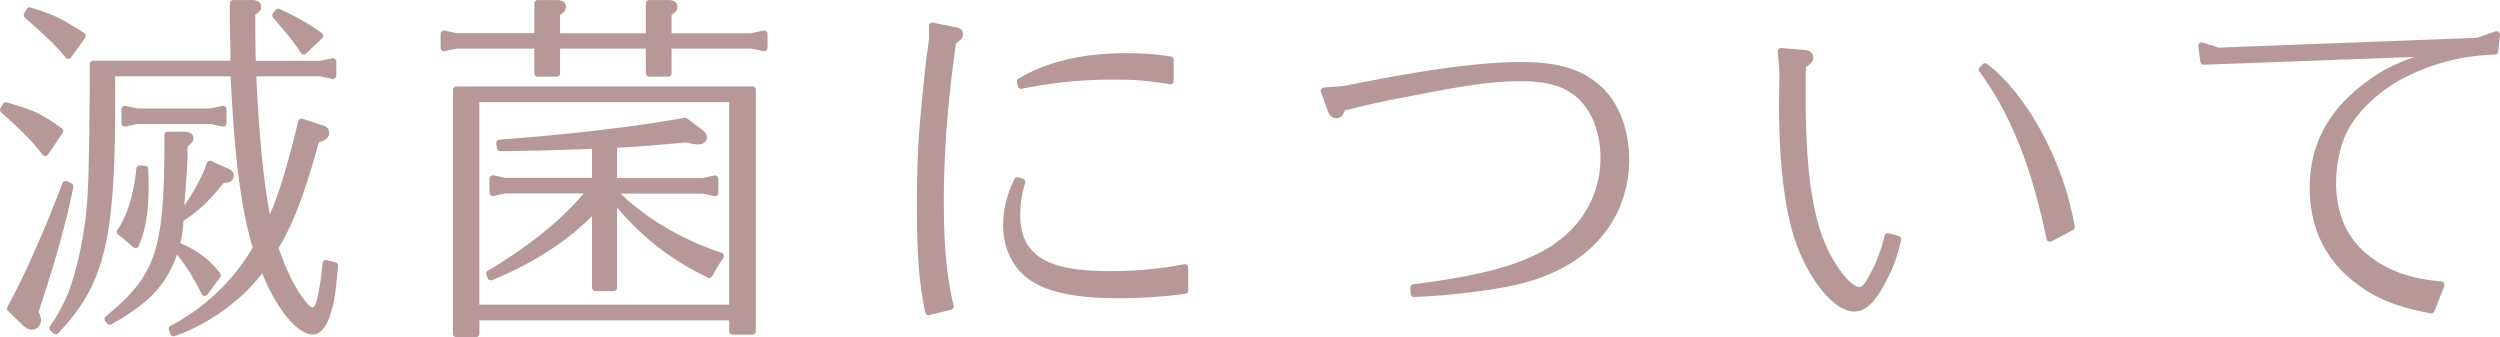 <svg version="1.1" id="レイヤー_1" xmlns="http://www.w3.org/2000/svg" x="0" y="0" width="144.35" height="19.46" style="enable-background:new 0 0 144.35 19.46" xml:space="preserve"><style>.st0{fill:#b59897;stroke:#b59897;stroke-width:.396;stroke-linecap:round;stroke-linejoin:round;stroke-miterlimit:10}</style><path class="st0" d="M.34 6.1c1.62.48 1.93.63 3.11 1.47l-.84 1.24C2.05 8.05 1.31 7.32.2 6.35l.14-.25zM.6 17.81c.95-1.7 2.18-4.49 3.19-7.16l.25.11c-.4 1.99-.94 3.97-2.02 7.26.13.27.15.36.15.48 0 .17-.15.34-.32.34-.1 0-.23-.06-.34-.15l-.91-.88zM1.71.62c1.43.46 1.66.57 3.04 1.45L3.94 3.2c-.5-.63-1.11-1.22-2.37-2.33l.14-.25zM14.6 4.36c.17 3.84.5 6.89.92 8.65.67-1.41 1.2-3.09 1.89-5.96l1.11.36c.21.06.29.13.29.25 0 .19-.15.29-.57.4-.73 2.77-1.47 4.72-2.23 6-.06.11-.08.13-.13.23.17.61.69 1.83 1.01 2.35.5.86.92 1.32 1.15 1.32.15 0 .34-.19.4-.44.15-.44.29-1.34.38-2.31l.5.13c-.13 1.51-.23 2.2-.44 2.77-.21.65-.5 1.01-.8 1.01-.65 0-1.55-.95-2.29-2.39-.13-.25-.34-.69-.61-1.34l-.1.1-.02.06c-1.13 1.57-3.07 2.98-5.04 3.67l-.08-.23a12.12 12.12 0 0 0 4.66-4.33c.08-.13.13-.21.15-.25l.04-.04.02-.04c-.69-2.25-1.07-5.19-1.3-10.02v-.1H6.45v1.01c.04 8.52-.55 11.06-3.23 13.88l-.17-.15c.92-1.32 1.37-2.48 1.81-4.62.42-2.23.46-2.94.52-9.11V3.7h8.13c0-.27-.02-1.6-.04-2.25V.2h1.05c.25 0 .36.06.36.19 0 .1-.02.15-.34.36v.71c0 .42.02 1.89.04 2.25h3.93l.71-.15v.8l-.71-.15H14.6V4.36zm-4.2 8.12c.55-.55 1.53-2.27 1.72-3l1.07.48c.06.04.11.08.11.17 0 .17-.13.23-.5.25-.76.99-1.57 1.76-2.39 2.25l-.02.23c-.02.44-.08.78-.21 1.3 1.05.42 1.76.94 2.37 1.74l-.73.99c-.5-1.05-1.24-2.14-1.68-2.58-.59 1.91-1.55 2.98-3.8 4.24l-.11-.13c2.88-2.35 3.42-3.86 3.46-9.62v-1h.9c.27 0 .38.06.38.19 0 .08-.04.15-.34.36v.46c0 .57-.02.8-.15 2.6l-.08 1.07zm-3.46.9c.57-.78.99-2.14 1.13-3.63l.29.02c.02.4.02.76.02.95 0 1.53-.15 2.44-.55 3.4l-.89-.74zm5.94-7.07v.8l-.71-.15H7.92l-.71.15v-.8l.71.15h4.24l.72-.15zM16.07.7c1.03.48 1.6.8 2.39 1.37l-.92.88c-.32-.5-.71-1.01-1.62-2.06l.15-.19zM43.41 2.11l.71-.15v.8l-.71-.15h-4.83v1.62h-1.09V2.61h-5.35v1.62h-1.09V2.61h-4.7l-.71.15v-.8l.71.15h4.7V.2h1.07c.25 0 .36.06.36.19 0 .1-.02.15-.34.36v1.37h5.35V.2h1.07c.25 0 .36.06.36.19 0 .1-.02.15-.34.36v1.37h4.83zm.02 17.01H42.3v-.82H27.48v.97h-1.13V5.19h17.09v13.93zm-15.95-1.33H42.3V5.7H27.48v12.09zm6.9-5.79c-.1.11-.1.13-.19.19-1.49 1.55-3.49 2.83-5.84 3.8l-.08-.19c2.54-1.51 4.49-3.11 5.86-4.83h-4.96l-.71.15v-.8l.71.15h5.21V8.39h-.14c-.78.04-1.53.06-2.31.08-.65.02-1.16.04-3.04.06l-.04-.27c4-.29 7.91-.76 10.7-1.26l.8.59c.21.17.27.25.27.34 0 .13-.13.21-.27.21s-.17 0-.59-.08l-.13-.04c-1.99.19-2.58.23-4.09.32l-.11.02v2.12h5.14l.71-.15v.8l-.71-.15h-5.21l.17.17c1.49 1.53 3.76 2.88 6.07 3.63-.32.48-.36.55-.65 1.07-2.22-1.07-4.01-2.5-5.52-4.43v5.19h-1.05V12zM53.83 1.5l1.32.27c.17.02.25.08.25.17 0 .17-.02.19-.38.44l-.05.32c-.46 3.36-.67 6.17-.67 8.86 0 2.71.15 4.33.57 6.13l-1.25.31c-.36-1.68-.48-3.36-.48-6.21 0-1.6.06-3.53.19-4.85.06-.8.32-3.32.38-3.74.08-.5.13-.99.13-.99V1.5zM59 10.51c-.21.73-.29 1.28-.29 1.93 0 1.24.44 2.1 1.36 2.67.84.5 2.06.74 4.01.74 1.64 0 2.9-.13 4.33-.4v1.32c-1.32.17-2.5.25-3.86.25-2.23 0-3.78-.29-4.79-.9-1.03-.61-1.64-1.76-1.64-3.09 0-.92.19-1.68.63-2.6l.25.08zm8.56-5.84c-1.24-.21-1.93-.27-3.23-.27-1.91 0-3.44.15-5.37.53l-.04-.23c1.66-.97 3.67-1.43 6.09-1.43 1.01 0 1.78.06 2.56.19v1.21zM77.56 5.17c4.85-.97 7.89-1.39 10.31-1.39 1.97 0 3.23.36 4.26 1.2 1.11.9 1.74 2.46 1.74 4.24 0 2.79-1.58 5.12-4.24 6.32-1.34.61-2.64.9-5.23 1.2-1.24.13-1.81.17-2.75.21l-.02-.34c3.61-.46 5.82-1.01 7.45-1.89 2.25-1.2 3.53-3.23 3.53-5.63 0-1.55-.57-2.92-1.53-3.7-.78-.63-1.79-.9-3.25-.9-1.51 0-2.96.19-5.88.76-2.02.38-2.67.52-4.12.88l-.32.08c-.15.36-.19.42-.36.42-.13 0-.23-.11-.29-.27l-.4-1.11 1.1-.08zM109.58 13.82c-.23.97-.46 1.6-.88 2.37-.57 1.11-1.07 1.6-1.64 1.6-1.07 0-2.56-1.89-3.28-4.14-.57-1.81-.86-4.43-.86-7.64l.02-1.85c0-.06 0-.15-.02-.29l-.08-.9 1.3.11c.21 0 .36.1.36.23 0 .15-.08.23-.42.46v.21l-.02.42v1.09c0 4.39.4 7.16 1.32 9.05.63 1.28 1.47 2.23 1.97 2.23.23 0 .42-.17.63-.53.46-.8.78-1.57 1.03-2.58l.57.16zm8.78-.06c-.86-4.2-2.14-7.37-3.91-9.74l.17-.17c2.29 1.76 4.35 5.58 4.98 9.26l-1.24.65zM128.09 2.95l14.97-.57 1.09-.38-.1.95c-2.06.08-3.78.55-5.52 1.47-1.36.76-2.52 1.85-3.15 3.02-.44.86-.69 1.97-.69 3.13 0 1.89.69 3.38 2.02 4.39 1.15.88 2.41 1.32 4.24 1.49l-.57 1.45c-2.08-.4-3.32-.92-4.51-1.93-1.53-1.28-2.31-3-2.31-5.14 0-2.41 1.05-4.37 3.19-5.94 1.03-.76 1.62-1.03 3.36-1.64.19-.06.29-.08.63-.21l-13.5.5-.11-.9.96.31z"/></svg>